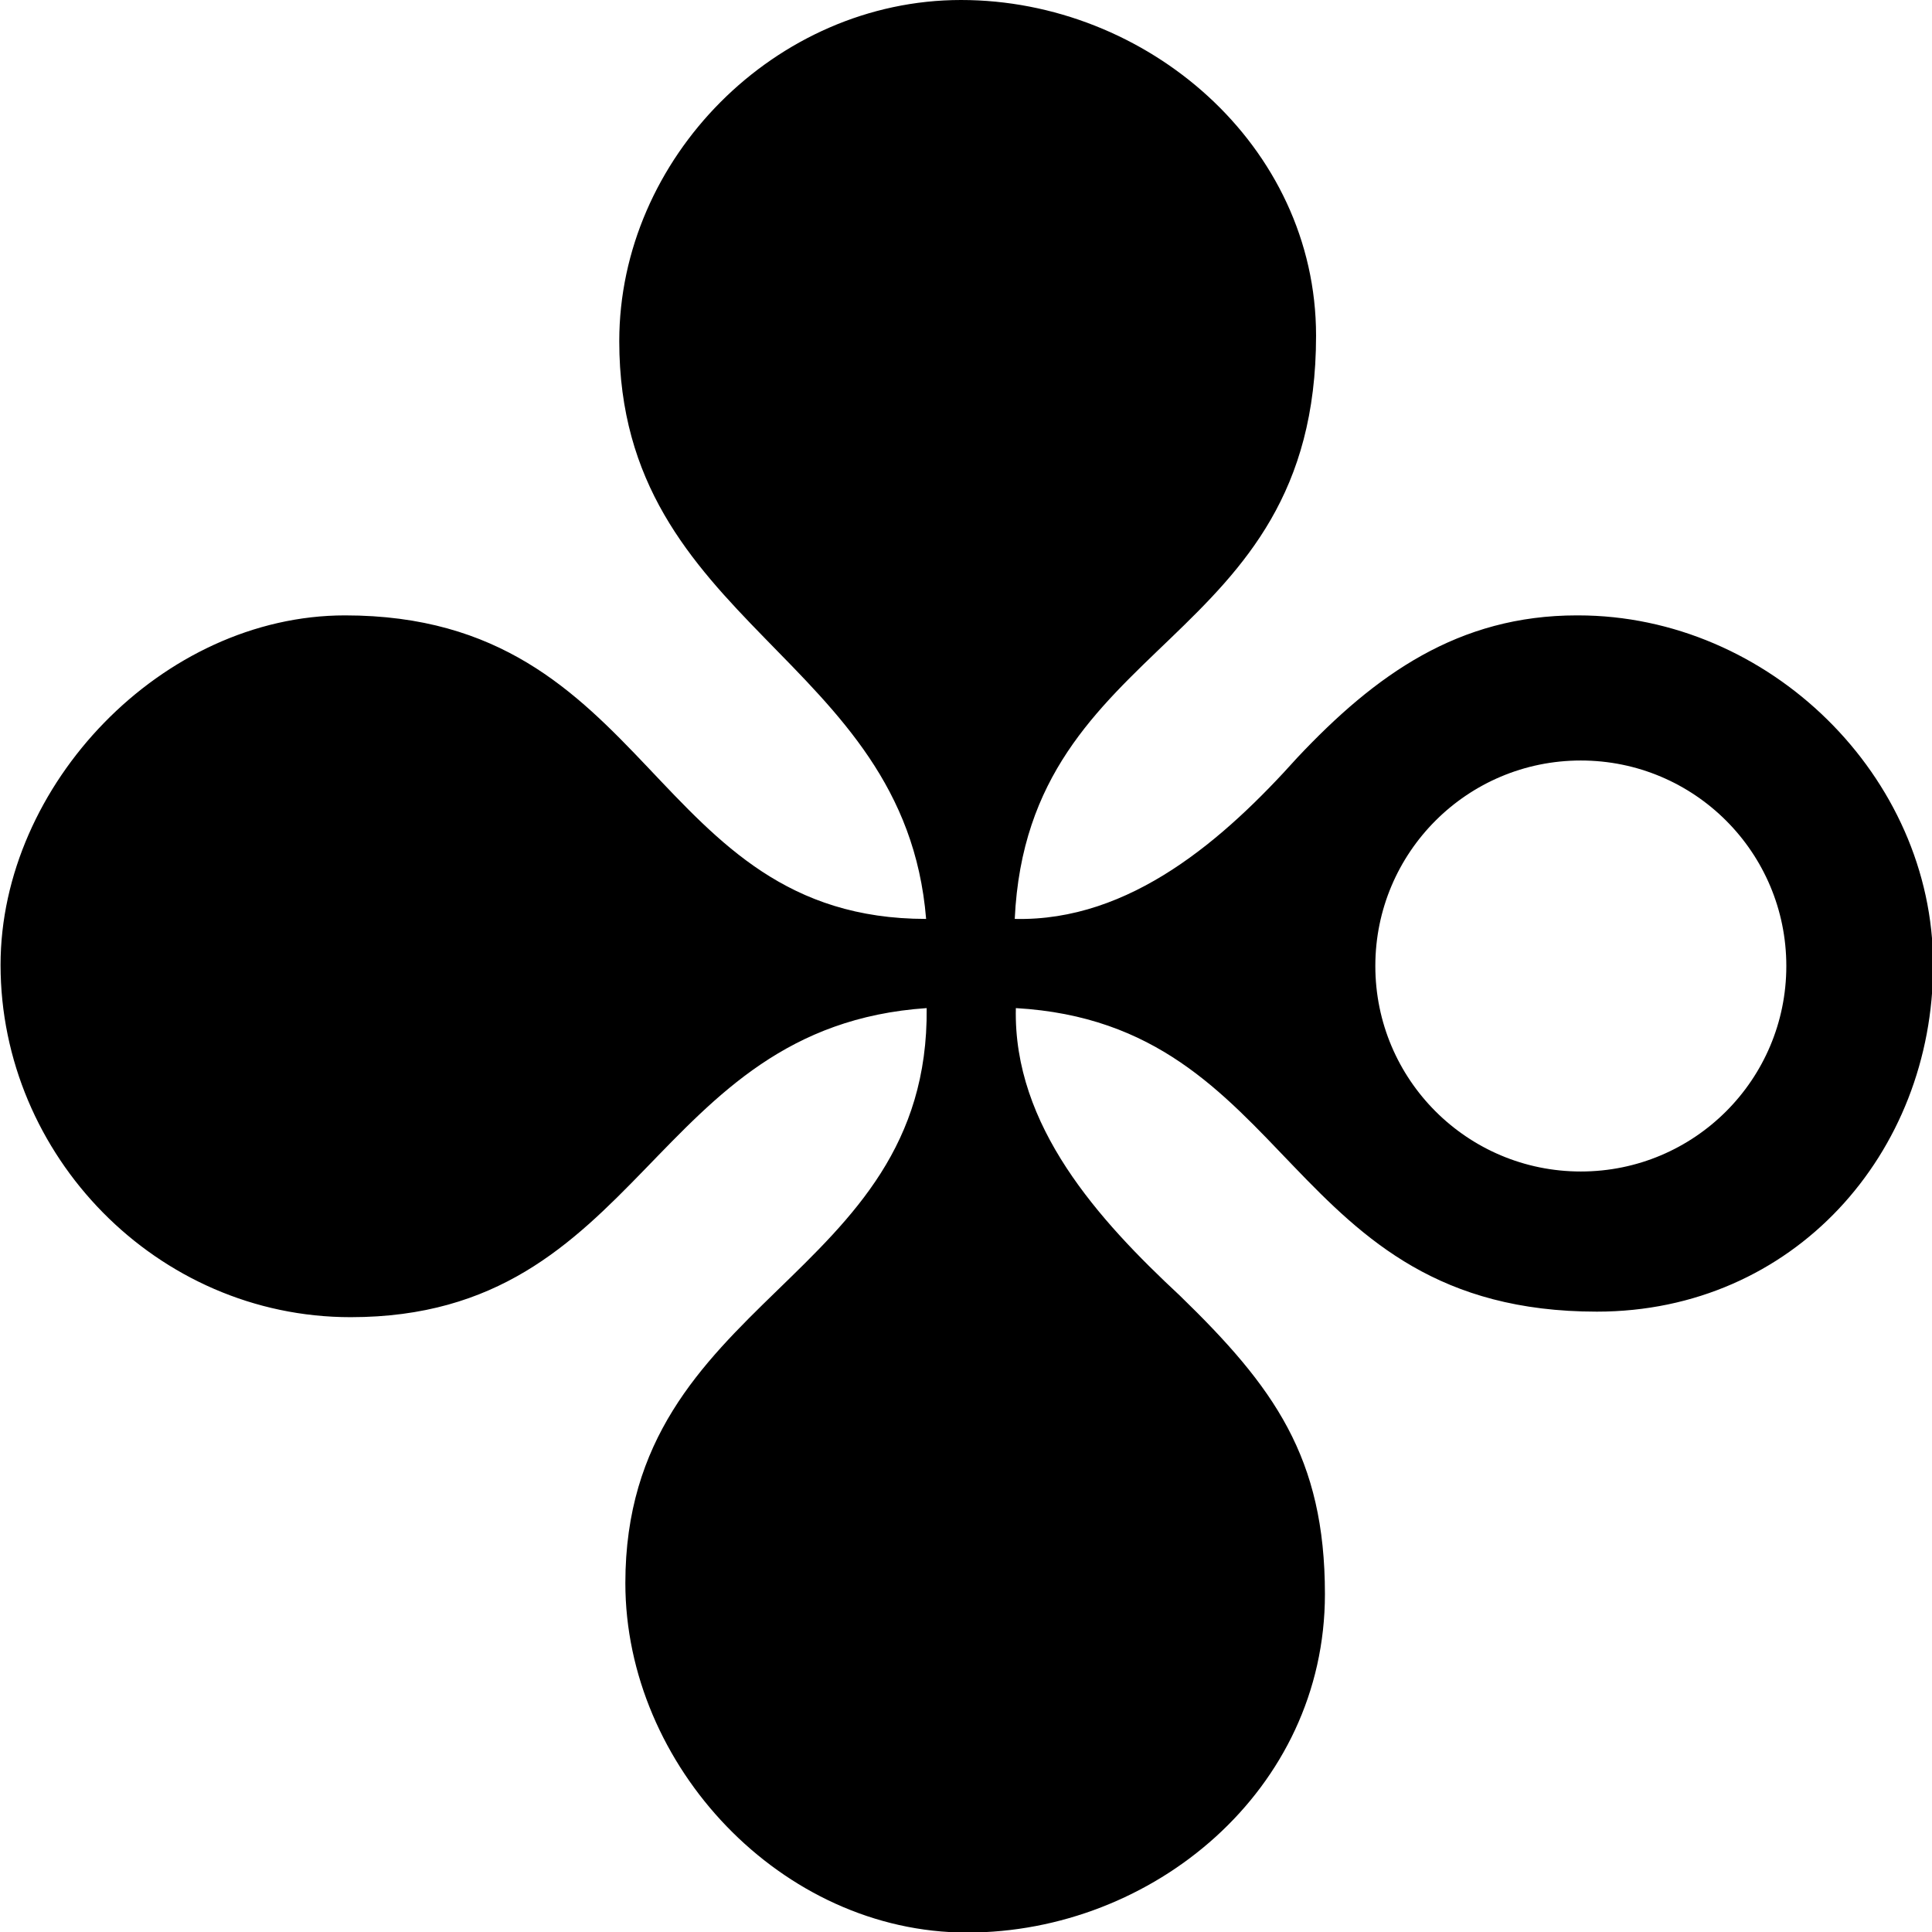 <?xml version="1.0" encoding="UTF-8"?>
<svg data-bbox="0.01 0 34.89 34.89" viewBox="0 0 34.88 34.88" xmlns="http://www.w3.org/2000/svg" data-type="shape">
    <g>
        <path d="M28.47 11.11c-2.14 0-3.64 1.07-5.05 2.57-1.31 1.46-3.01 2.96-5.1 2.91.24-5.14 5.44-4.85 5.44-10.53C23.76 2.62 20.7 0 17.35 0s-6.17 2.86-6.17 6.16c0 5.14 5.15 5.67 5.54 10.43-5 0-4.91-5.48-10.49-5.48-3.3 0-6.22 3.06-6.22 6.31 0 3.44 2.82 6.36 6.32 6.36 5.29 0 5.39-5.24 10.4-5.58.05 4.95-5.44 5.19-5.44 10.38 0 3.3 2.82 6.31 6.17 6.31s6.46-2.57 6.46-6.11c0-2.47-.92-3.74-2.62-5.39-1.46-1.36-3.01-3.06-2.96-5.19 5.05.29 4.81 5.48 10.49 5.48 3.55 0 6.07-2.86 6.07-6.26s-2.96-6.31-6.41-6.31Zm.07 10.04c-2.05 0-3.71-1.66-3.71-3.71s1.66-3.71 3.71-3.71 3.71 1.66 3.71 3.71-1.66 3.71-3.71 3.71Z"/>
    </g>
</svg>
